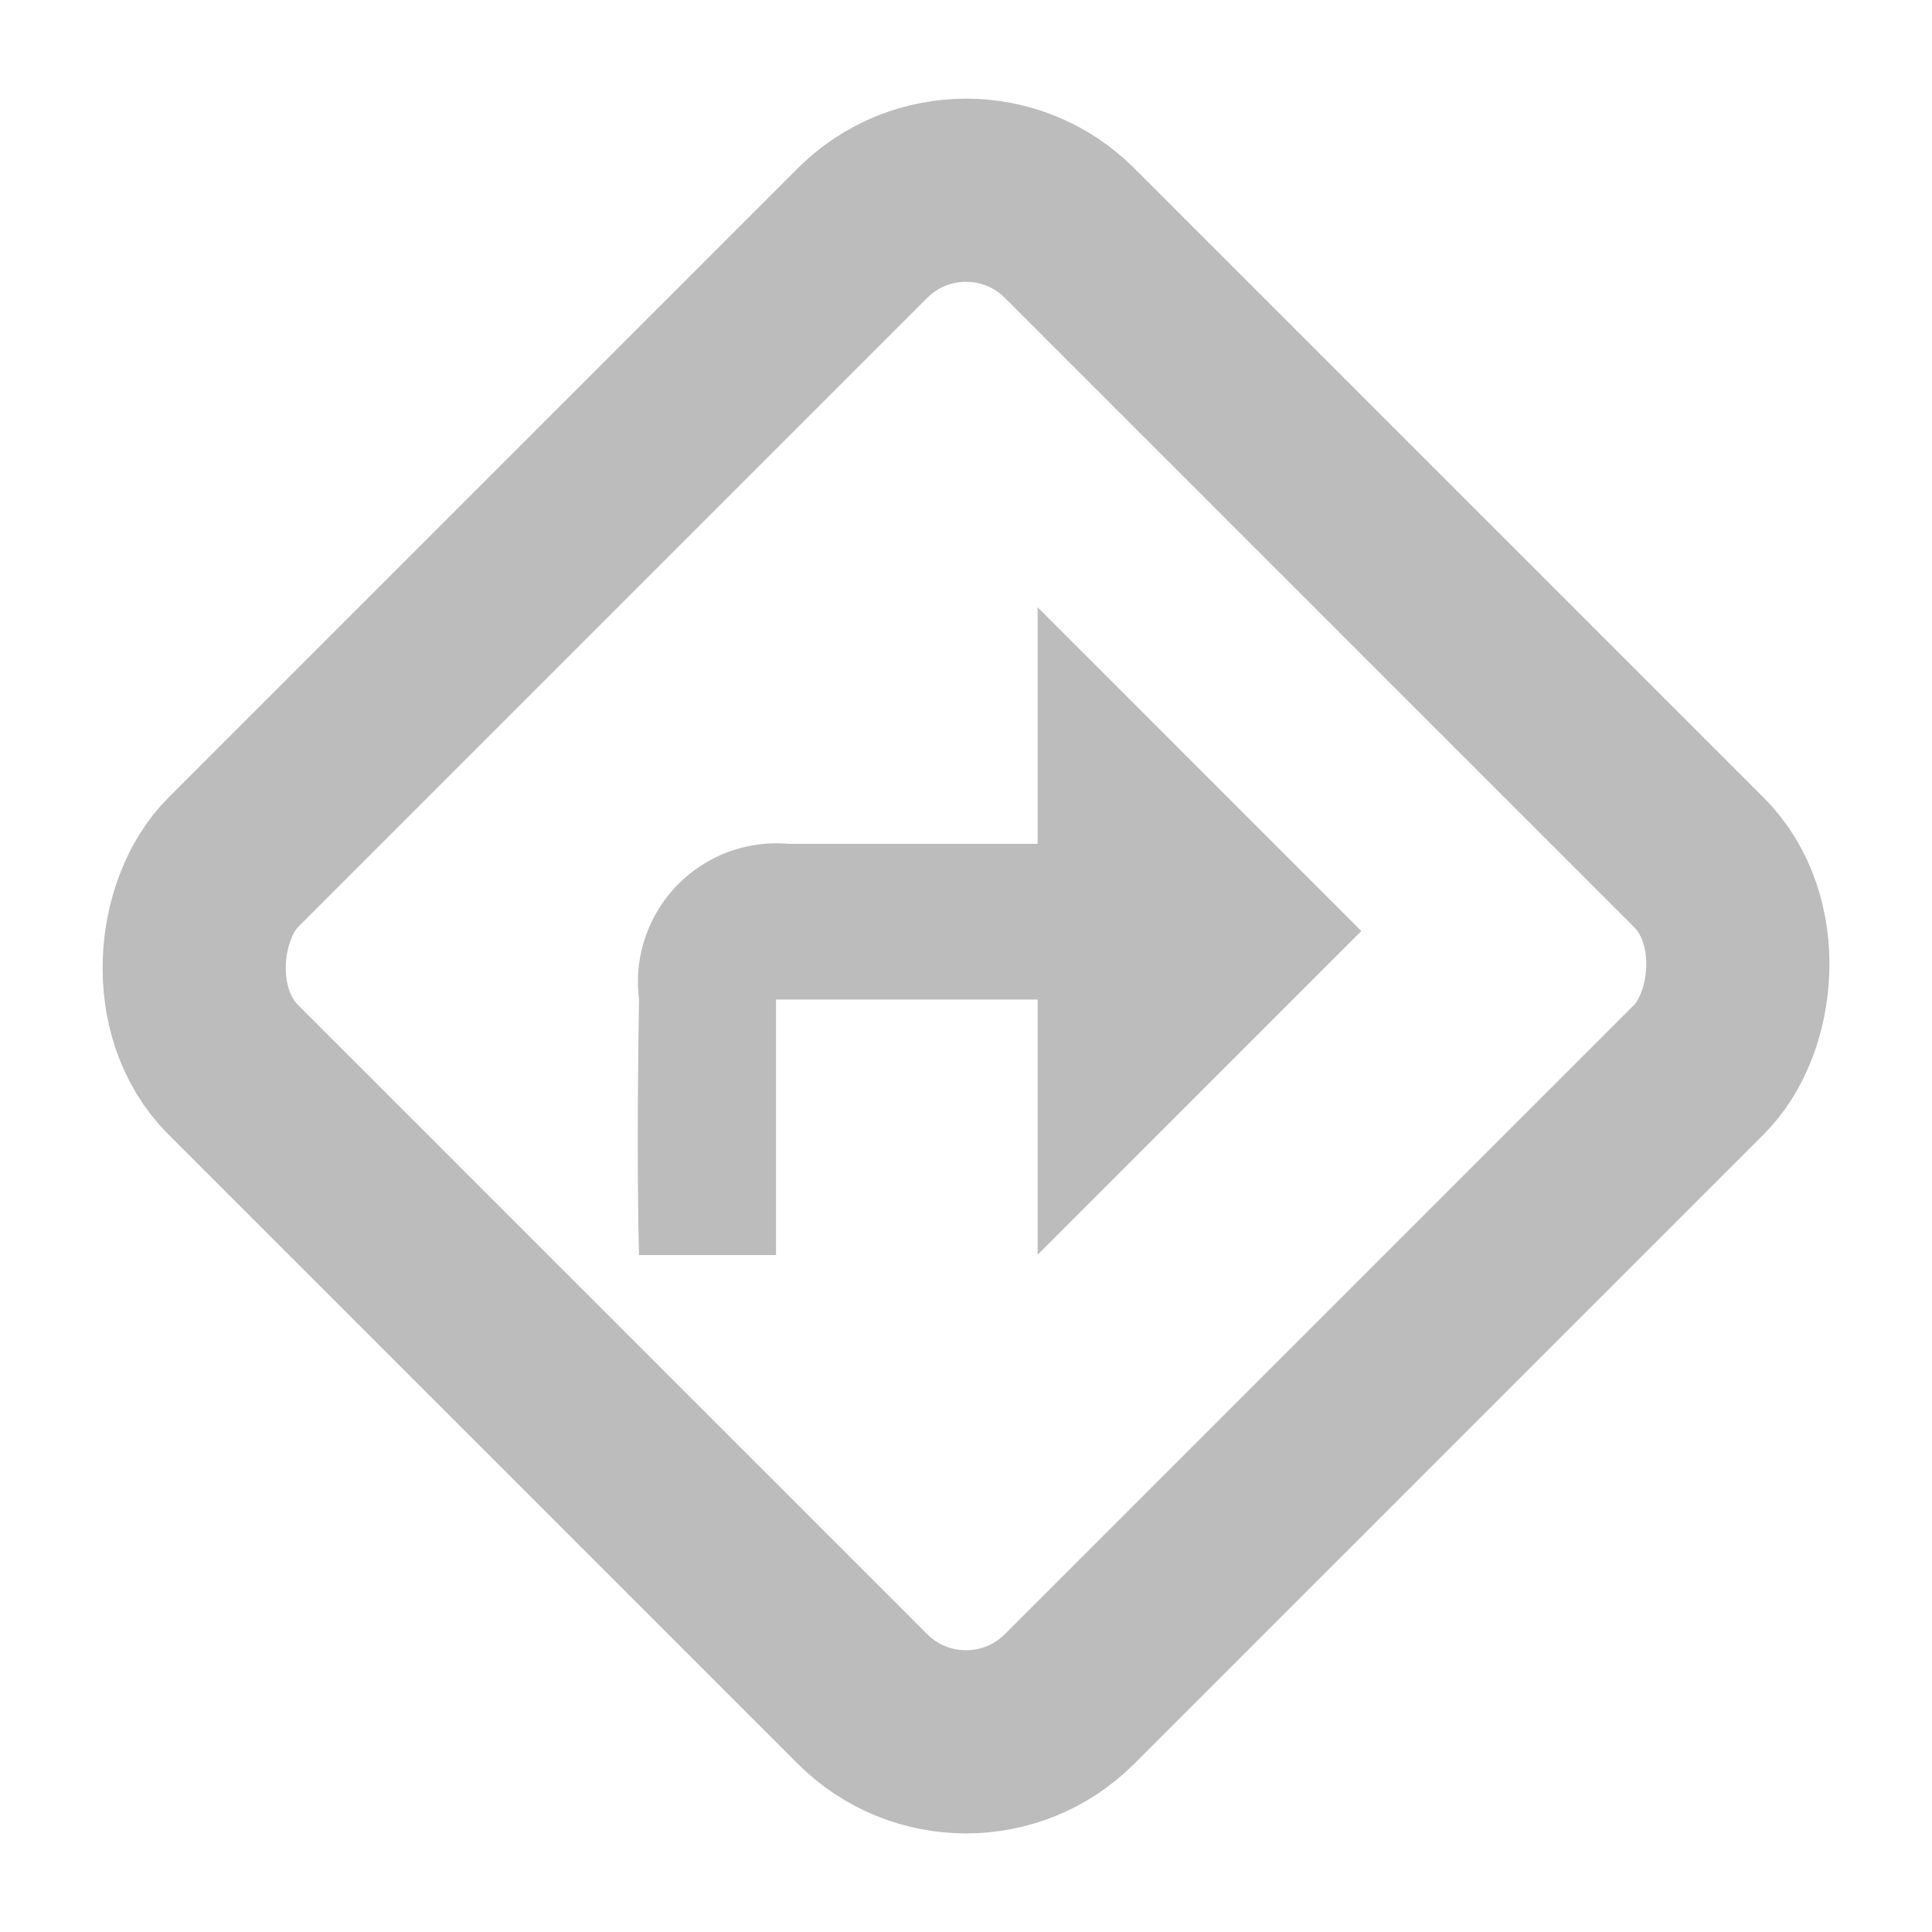 <svg xmlns="http://www.w3.org/2000/svg" width="26.369" height="26.369" viewBox="0 0 26.369 26.369"><defs><style>.a,.c{fill:none;}.a{stroke:#bcbcbc;stroke-width:2.5px;}.b{fill:#bcbcbc;}.c{opacity:0.2;}</style></defs><g transform="translate(-111.836 -220.622)"><rect class="a" width="16.146" height="16.146" rx="2" transform="translate(125.021 222.39) rotate(45)"/><path class="b" d="M2854.991,1373.088h1.87V1369.6h3.57v3.484l4.418-4.419-4.418-4.419v3.229h-3.4a1.892,1.892,0,0,0-2.04,2.125C2854.953,1371.928,2854.991,1373.088,2854.991,1373.088Z" transform="translate(-2734.433 -1135.336)"/><rect class="c" width="25" height="25" transform="translate(113.011 221.39)"/></g></svg>